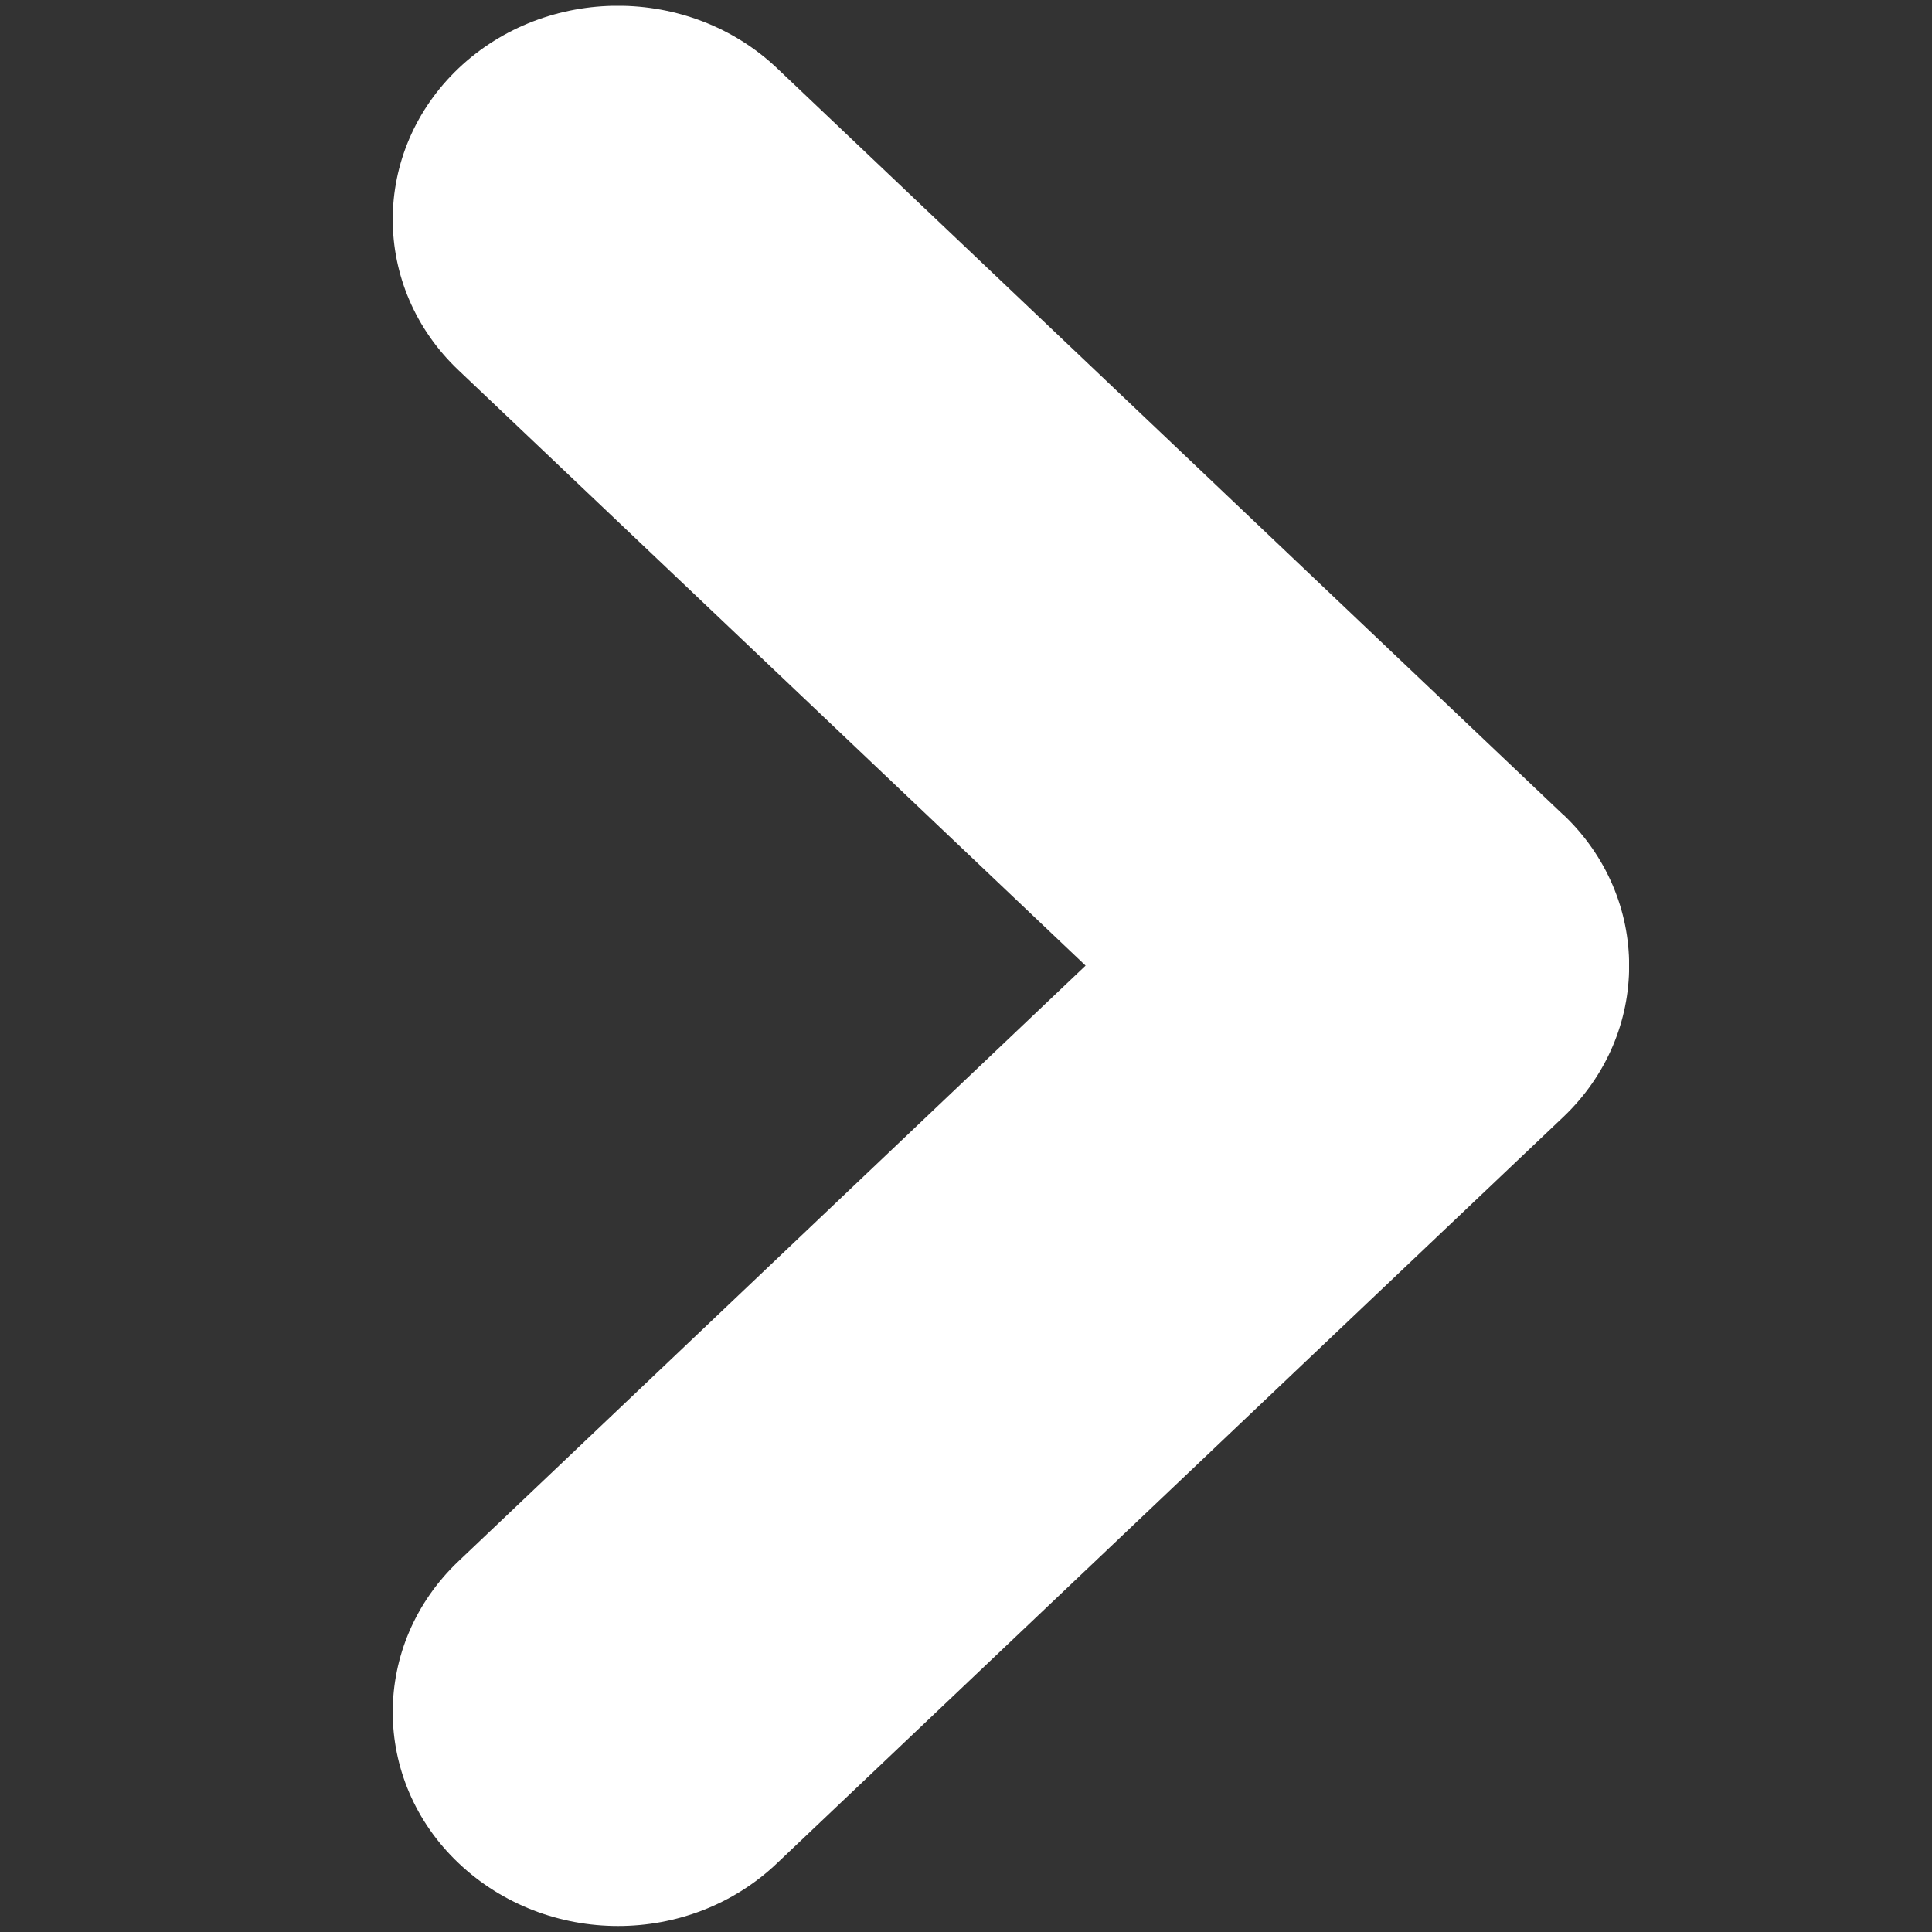 <?xml version="1.0" encoding="UTF-8"?> <svg xmlns="http://www.w3.org/2000/svg" xmlns:xlink="http://www.w3.org/1999/xlink" id="uuid-b0539377-98f4-472d-8b27-68227f51b665" viewBox="0 0 100 100"><rect x="0" y="0" width="100" height="100" fill="#333333" stroke="none"/><defs><style>.uuid-f19e6e9b-2df0-4a74-ad3d-e357a677fece{fill:none;}.uuid-1324968b-1fc6-4964-b4d0-e62681c78a1b{clip-path:url(#uuid-c7990286-dea0-4399-9cc8-de2dc1770ff2);}.uuid-684fac3e-4727-43de-acd4-077f8dc3ada7{fill:#fff;}</style><clipPath id="uuid-c7990286-dea0-4399-9cc8-de2dc1770ff2"><rect class="uuid-f19e6e9b-2df0-4a74-ad3d-e357a677fece" x="20.32" y=".3" width="64" height="99.4"></rect></clipPath></defs><g class="uuid-1324968b-1fc6-4964-b4d0-e62681c78a1b"><path class="uuid-684fac3e-4727-43de-acd4-077f8dc3ada7" d="M80.91,42.17L40.22,3.53c-4.55-4.31-11.93-4.31-16.48,0-4.55,4.32-4.55,11.34,0,15.64l32.45,30.81-32.45,30.82c-4.55,4.31-4.55,11.33,0,15.64,2.28,2.16,5.26,3.25,8.25,3.25s5.96-1.09,8.23-3.25l40.7-38.63c4.54-4.32,4.54-11.33,0-15.64"></path></g></svg> 